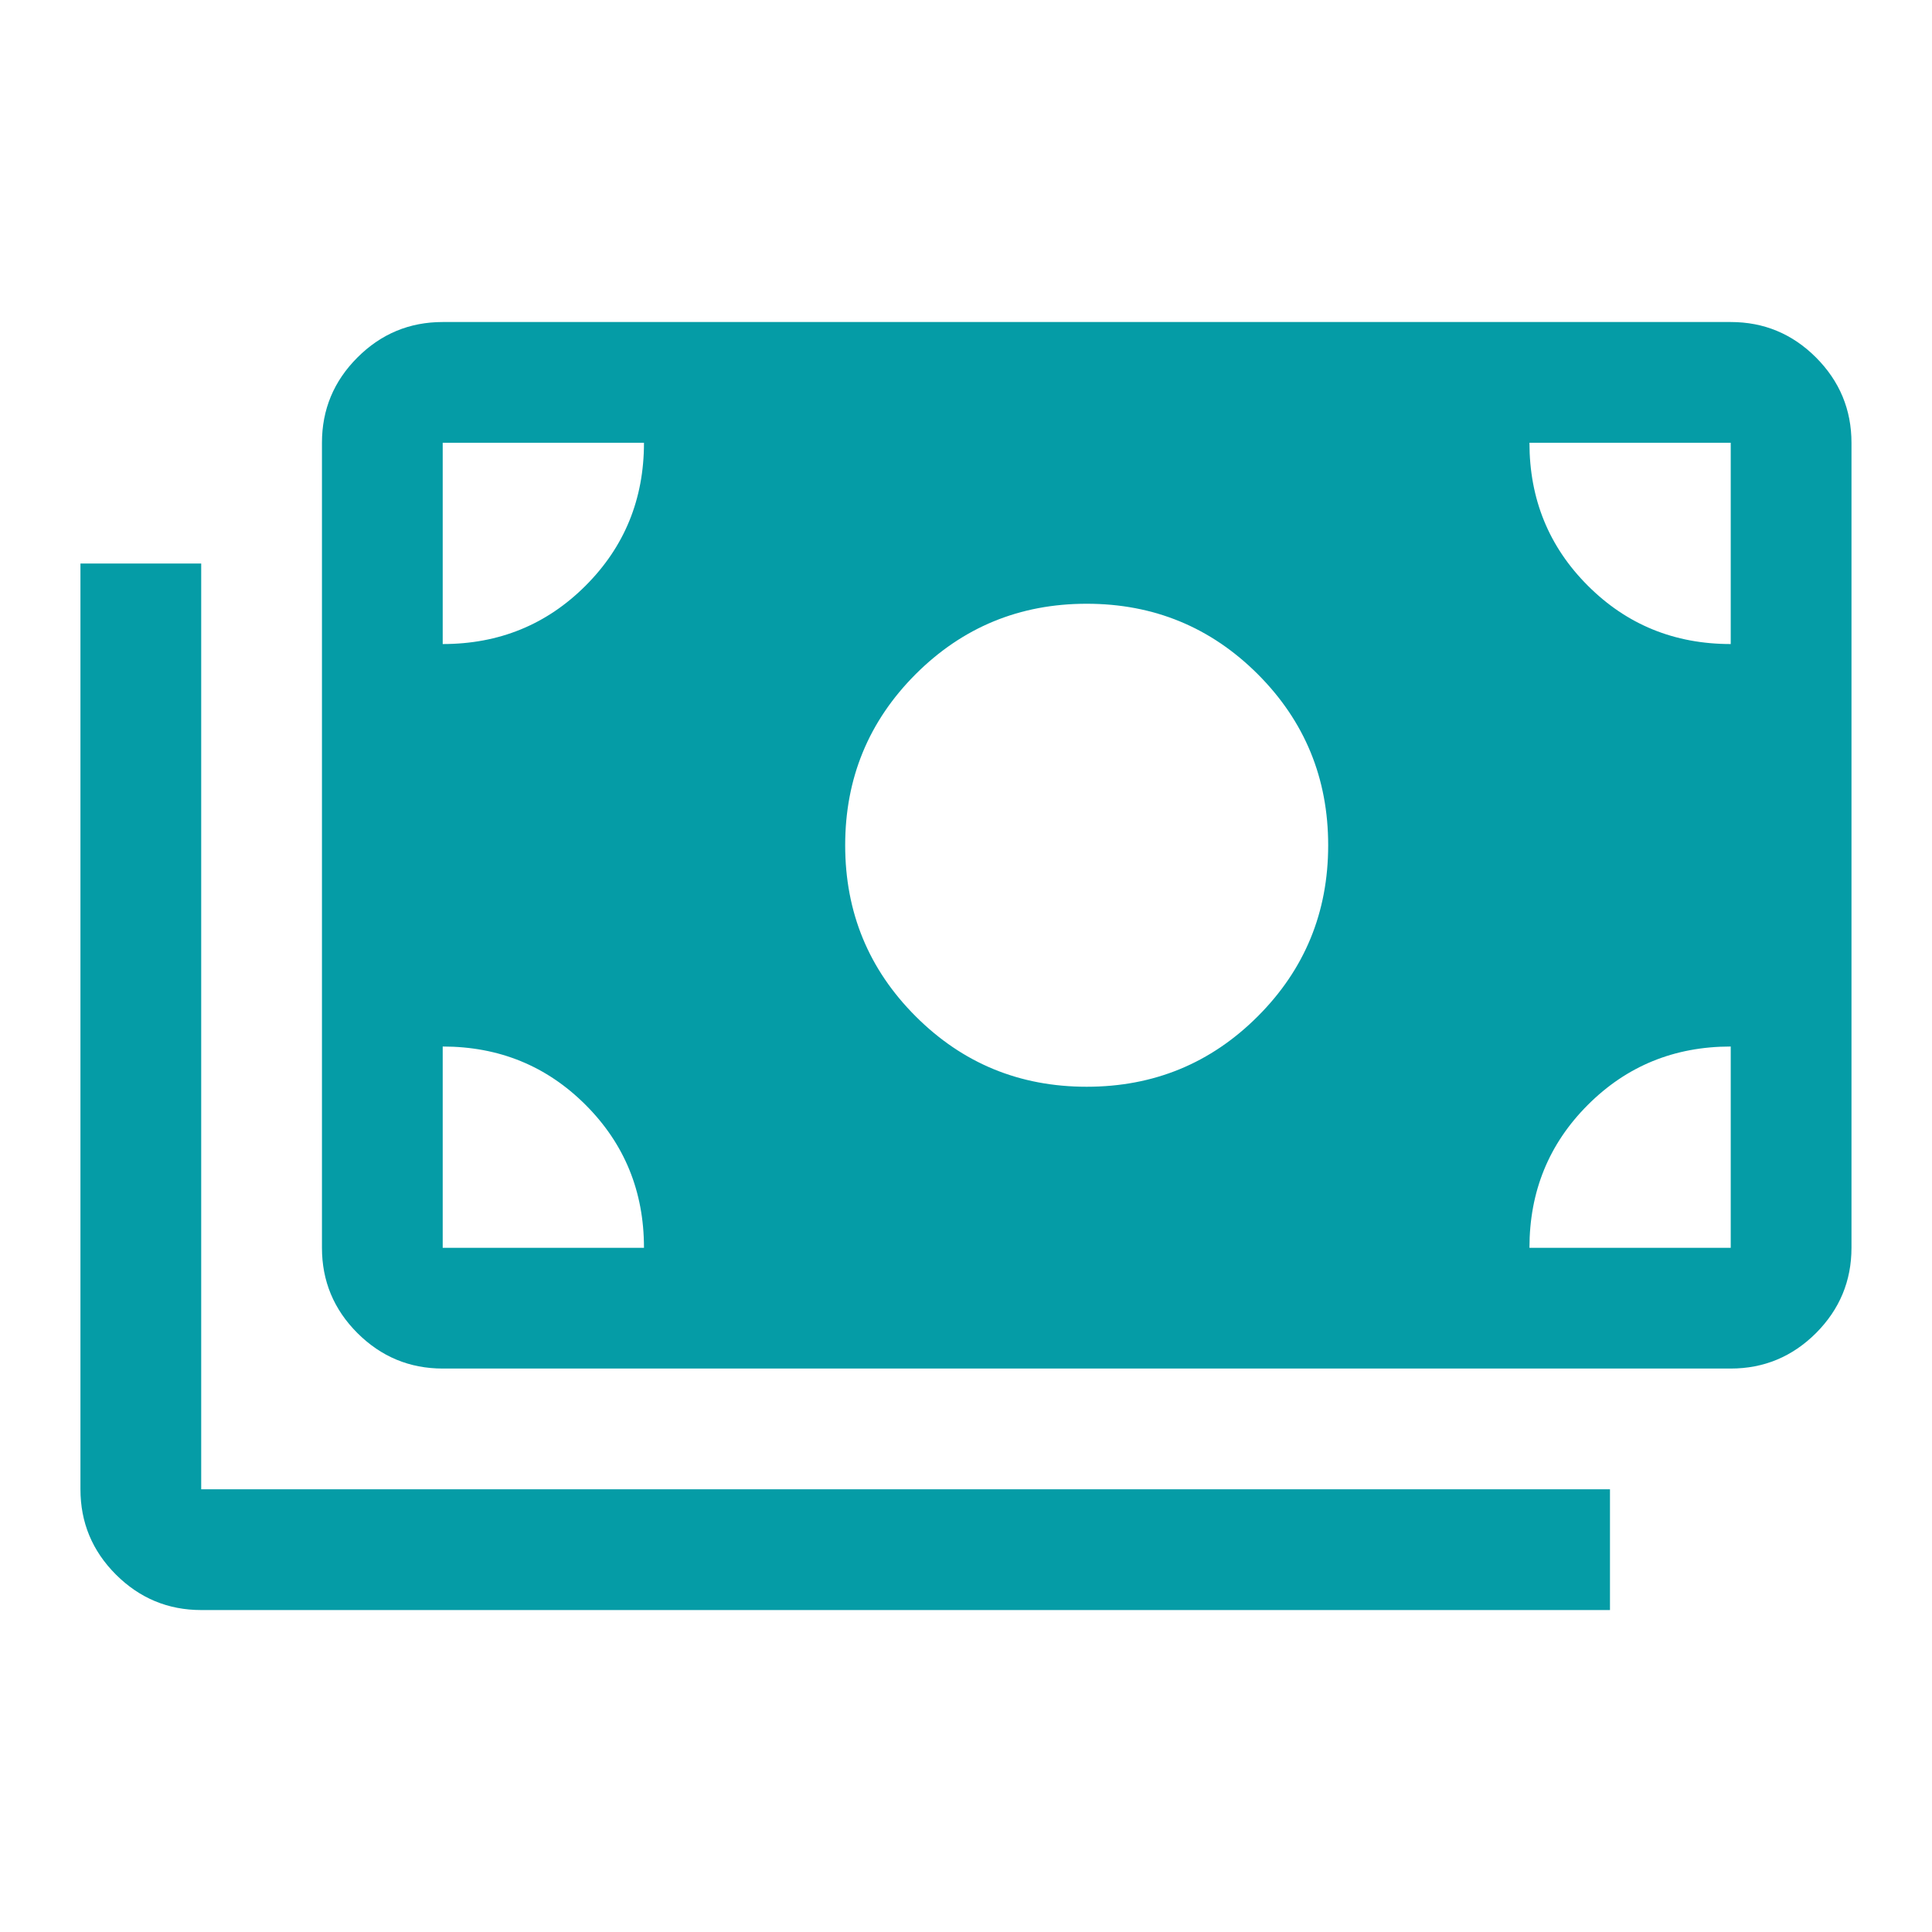 <svg width="28" height="28" viewBox="0 0 28 28" fill="none" xmlns="http://www.w3.org/2000/svg">
<path d="M2.916 23.334C2.435 23.334 2.023 23.162 1.68 22.82C1.337 22.477 1.166 22.065 1.166 21.584V8.167H2.916V21.584H23.333V23.334H2.916ZM6.416 19.834C5.935 19.834 5.523 19.662 5.18 19.32C4.837 18.977 4.666 18.565 4.666 18.084V6.417C4.666 5.936 4.837 5.524 5.18 5.181C5.523 4.838 5.935 4.667 6.416 4.667H25.083C25.564 4.667 25.976 4.838 26.319 5.181C26.661 5.524 26.833 5.936 26.833 6.417V18.084C26.833 18.565 26.661 18.977 26.319 19.32C25.976 19.662 25.564 19.834 25.083 19.834H6.416ZM9.333 18.084C9.333 17.267 9.051 16.577 8.487 16.013C7.923 15.449 7.233 15.167 6.416 15.167V18.084H9.333ZM22.166 18.084H25.083V15.167C24.266 15.167 23.576 15.449 23.012 16.013C22.448 16.577 22.166 17.267 22.166 18.084ZM15.749 15.75C16.722 15.75 17.548 15.41 18.229 14.729C18.909 14.049 19.249 13.223 19.249 12.25C19.249 11.278 18.909 10.452 18.229 9.771C17.548 9.091 16.722 8.75 15.749 8.75C14.777 8.75 13.951 9.091 13.27 9.771C12.59 10.452 12.249 11.278 12.249 12.25C12.249 13.223 12.59 14.049 13.27 14.729C13.951 15.41 14.777 15.75 15.749 15.75ZM6.416 9.334C7.233 9.334 7.923 9.052 8.487 8.488C9.051 7.924 9.333 7.234 9.333 6.417H6.416V9.334ZM25.083 9.334V6.417H22.166C22.166 7.234 22.448 7.924 23.012 8.488C23.576 9.052 24.266 9.334 25.083 9.334Z" fill="#059CA6"/>
</svg>
